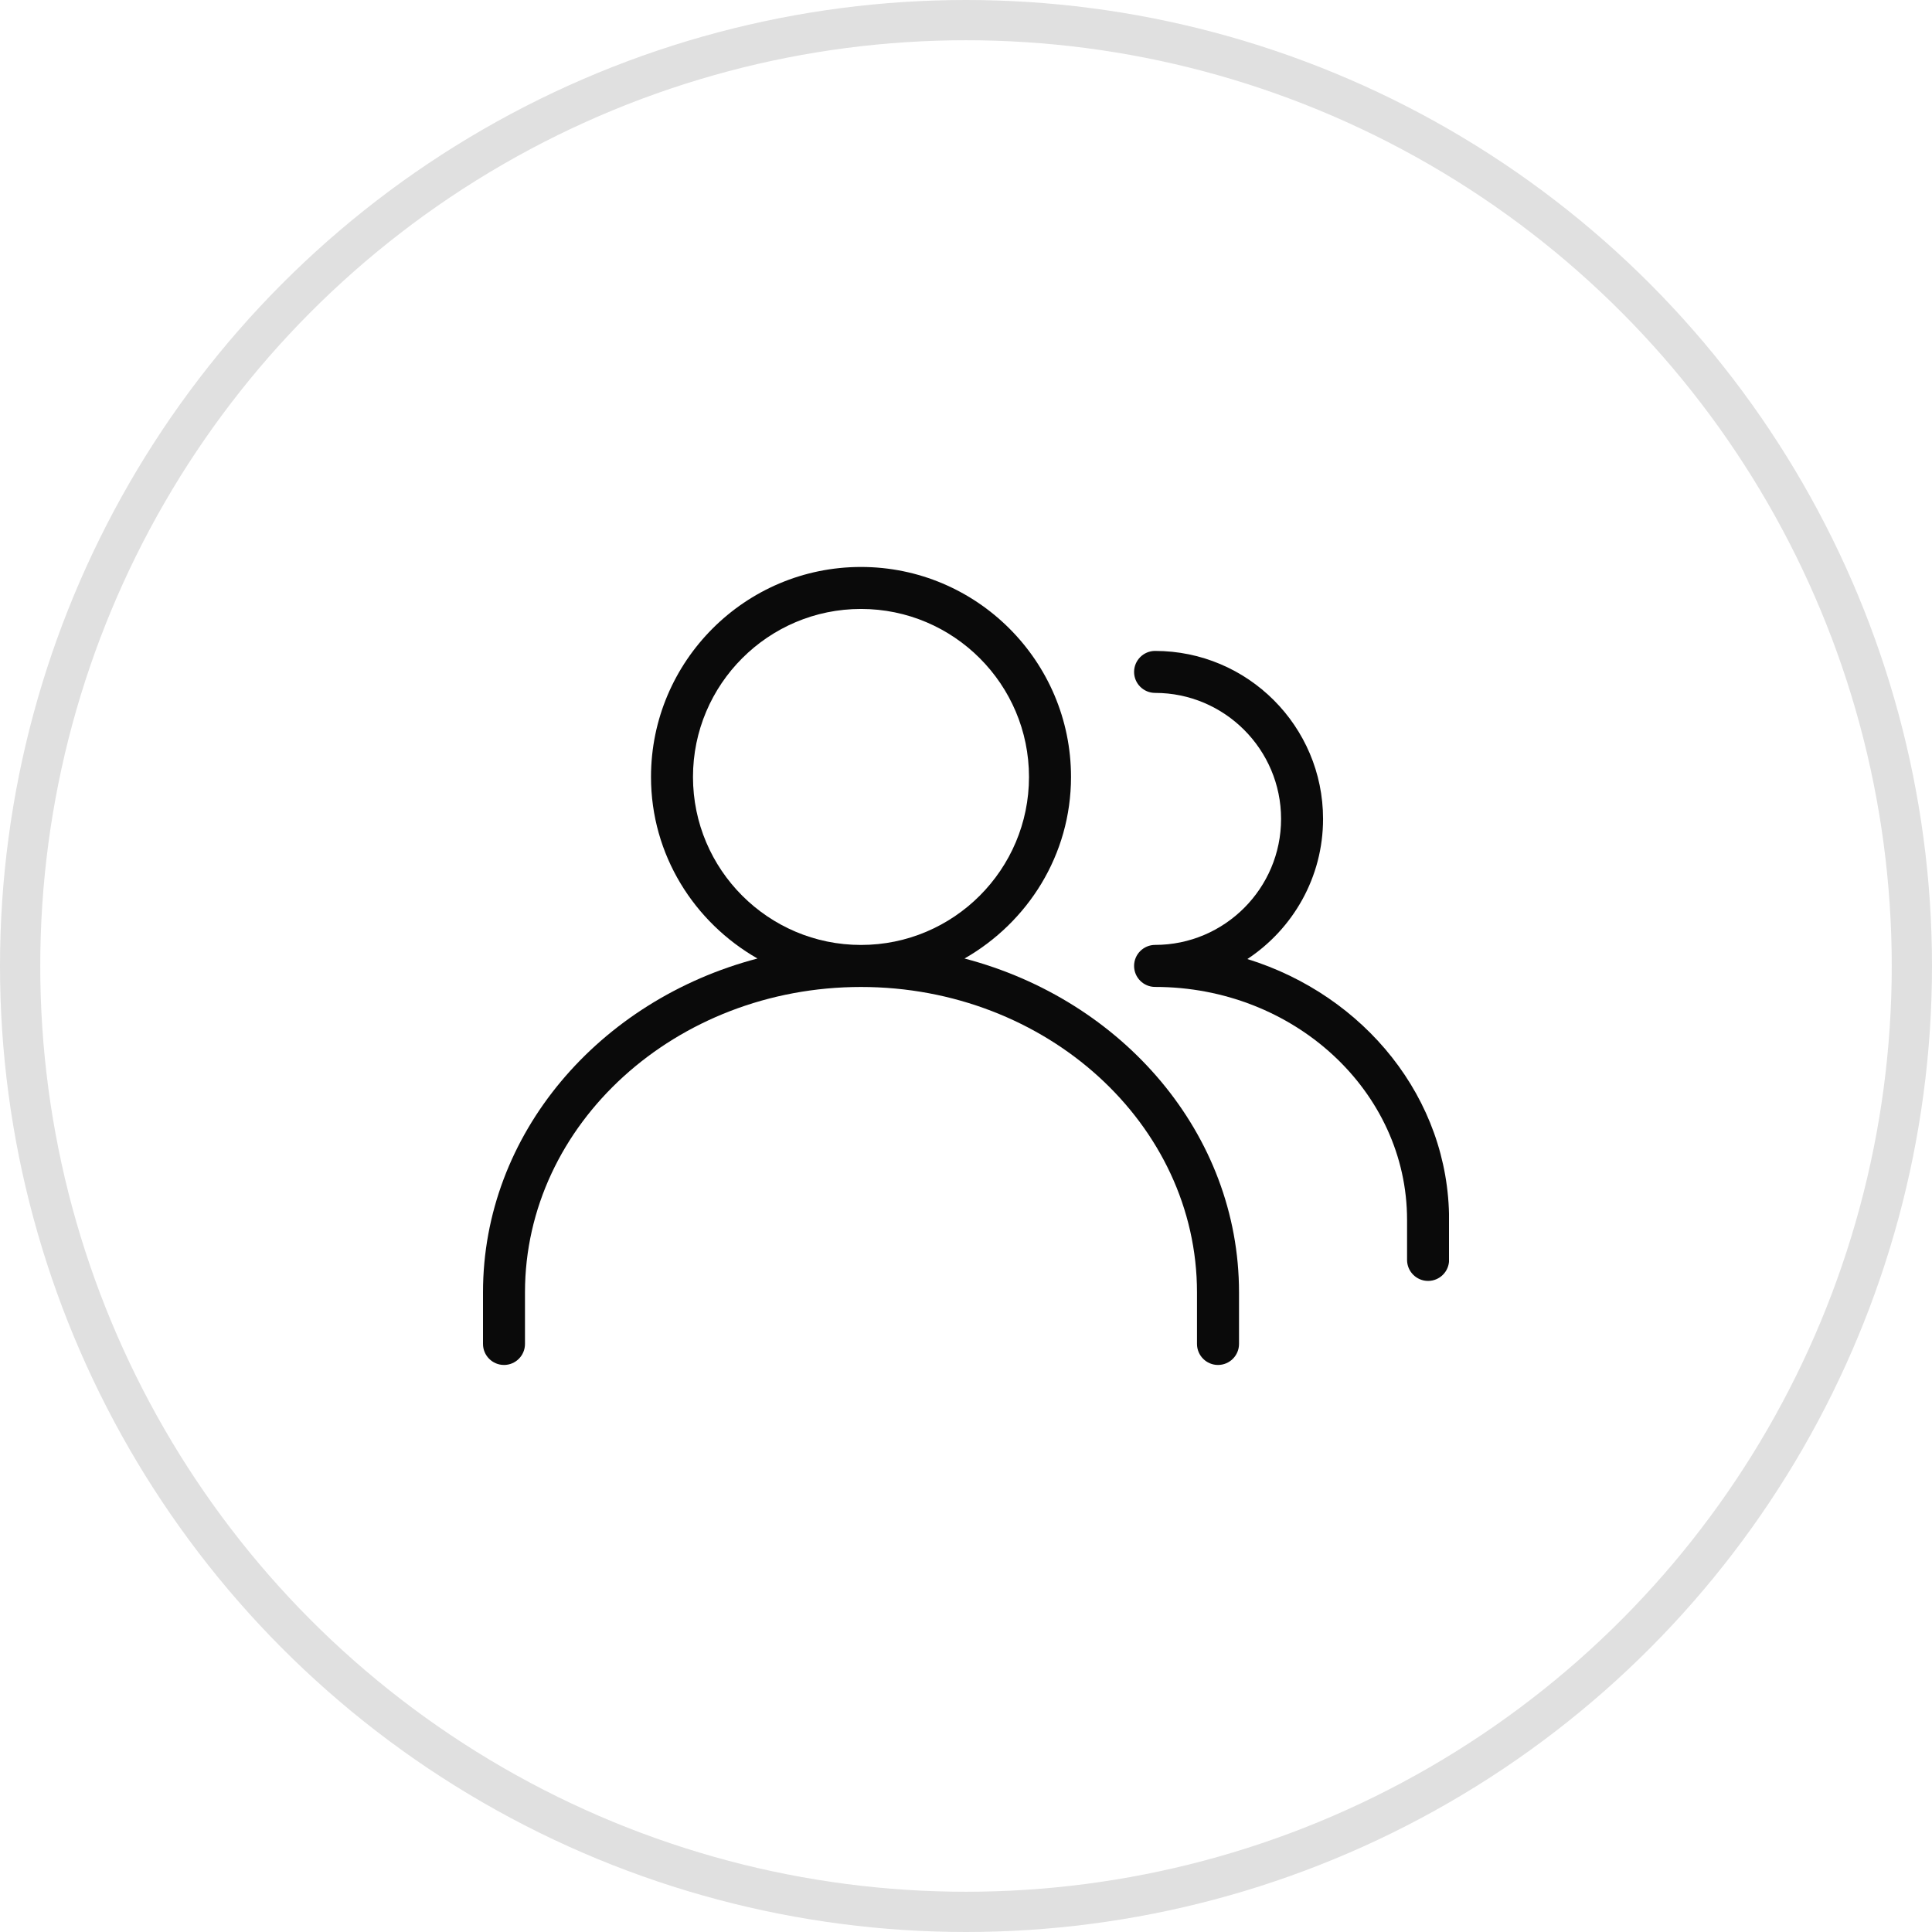 <?xml version="1.0" encoding="UTF-8"?>
<svg xmlns="http://www.w3.org/2000/svg" width="48" height="48" viewBox="0 0 48 48" fill="none">
  <circle cx="24" cy="24" r="23.5" stroke="#E0E0E0"></circle>
  <g clip-path="url(#clip0_647_5537)">
    <path d="M23.963 23.814C25.535 22.915 26.609 21.24 26.609 19.303C26.609 16.427 24.268 14.086 21.391 14.086C18.514 14.086 16.174 16.427 16.174 19.303C16.174 21.24 17.248 22.915 18.819 23.814C14.888 24.846 12 28.17 12 32.109V33.39C12 33.678 12.234 33.912 12.522 33.912C12.81 33.912 13.043 33.678 13.043 33.39V32.109C13.043 27.926 16.788 24.521 21.391 24.521C25.994 24.521 29.739 27.926 29.739 32.109V33.39C29.739 33.678 29.973 33.912 30.261 33.912C30.549 33.912 30.783 33.678 30.783 33.39V32.109C30.783 28.17 27.894 24.845 23.963 23.814ZM17.217 19.303C17.217 17.001 19.089 15.129 21.391 15.129C23.693 15.129 25.565 17.001 25.565 19.303C25.565 21.605 23.693 23.477 21.391 23.477C19.089 23.477 17.217 21.605 17.217 19.303Z" fill="#0A0A0A"></path>
    <path d="M30.991 23.827C32.122 23.079 32.871 21.799 32.871 20.346C32.871 18.044 30.999 16.172 28.698 16.172C28.41 16.172 28.176 16.406 28.176 16.694C28.176 16.982 28.41 17.215 28.698 17.215C30.423 17.215 31.828 18.62 31.828 20.346C31.828 22.072 30.423 23.476 28.698 23.476C28.41 23.476 28.176 23.71 28.176 23.998C28.176 24.286 28.41 24.52 28.698 24.52C32.15 24.52 34.958 27.115 34.958 30.306V31.302C34.958 31.59 35.192 31.824 35.48 31.824C35.768 31.824 36.002 31.59 36.002 31.302V30.306C36.002 27.29 33.898 24.728 30.991 23.827Z" fill="#0A0A0A"></path>
  </g>
  <defs>
    <clipPath id="clip0_647_5537">
      <rect width="24" height="24" fill="white" transform="translate(12 12)"></rect>
    </clipPath>
  </defs>
</svg>
